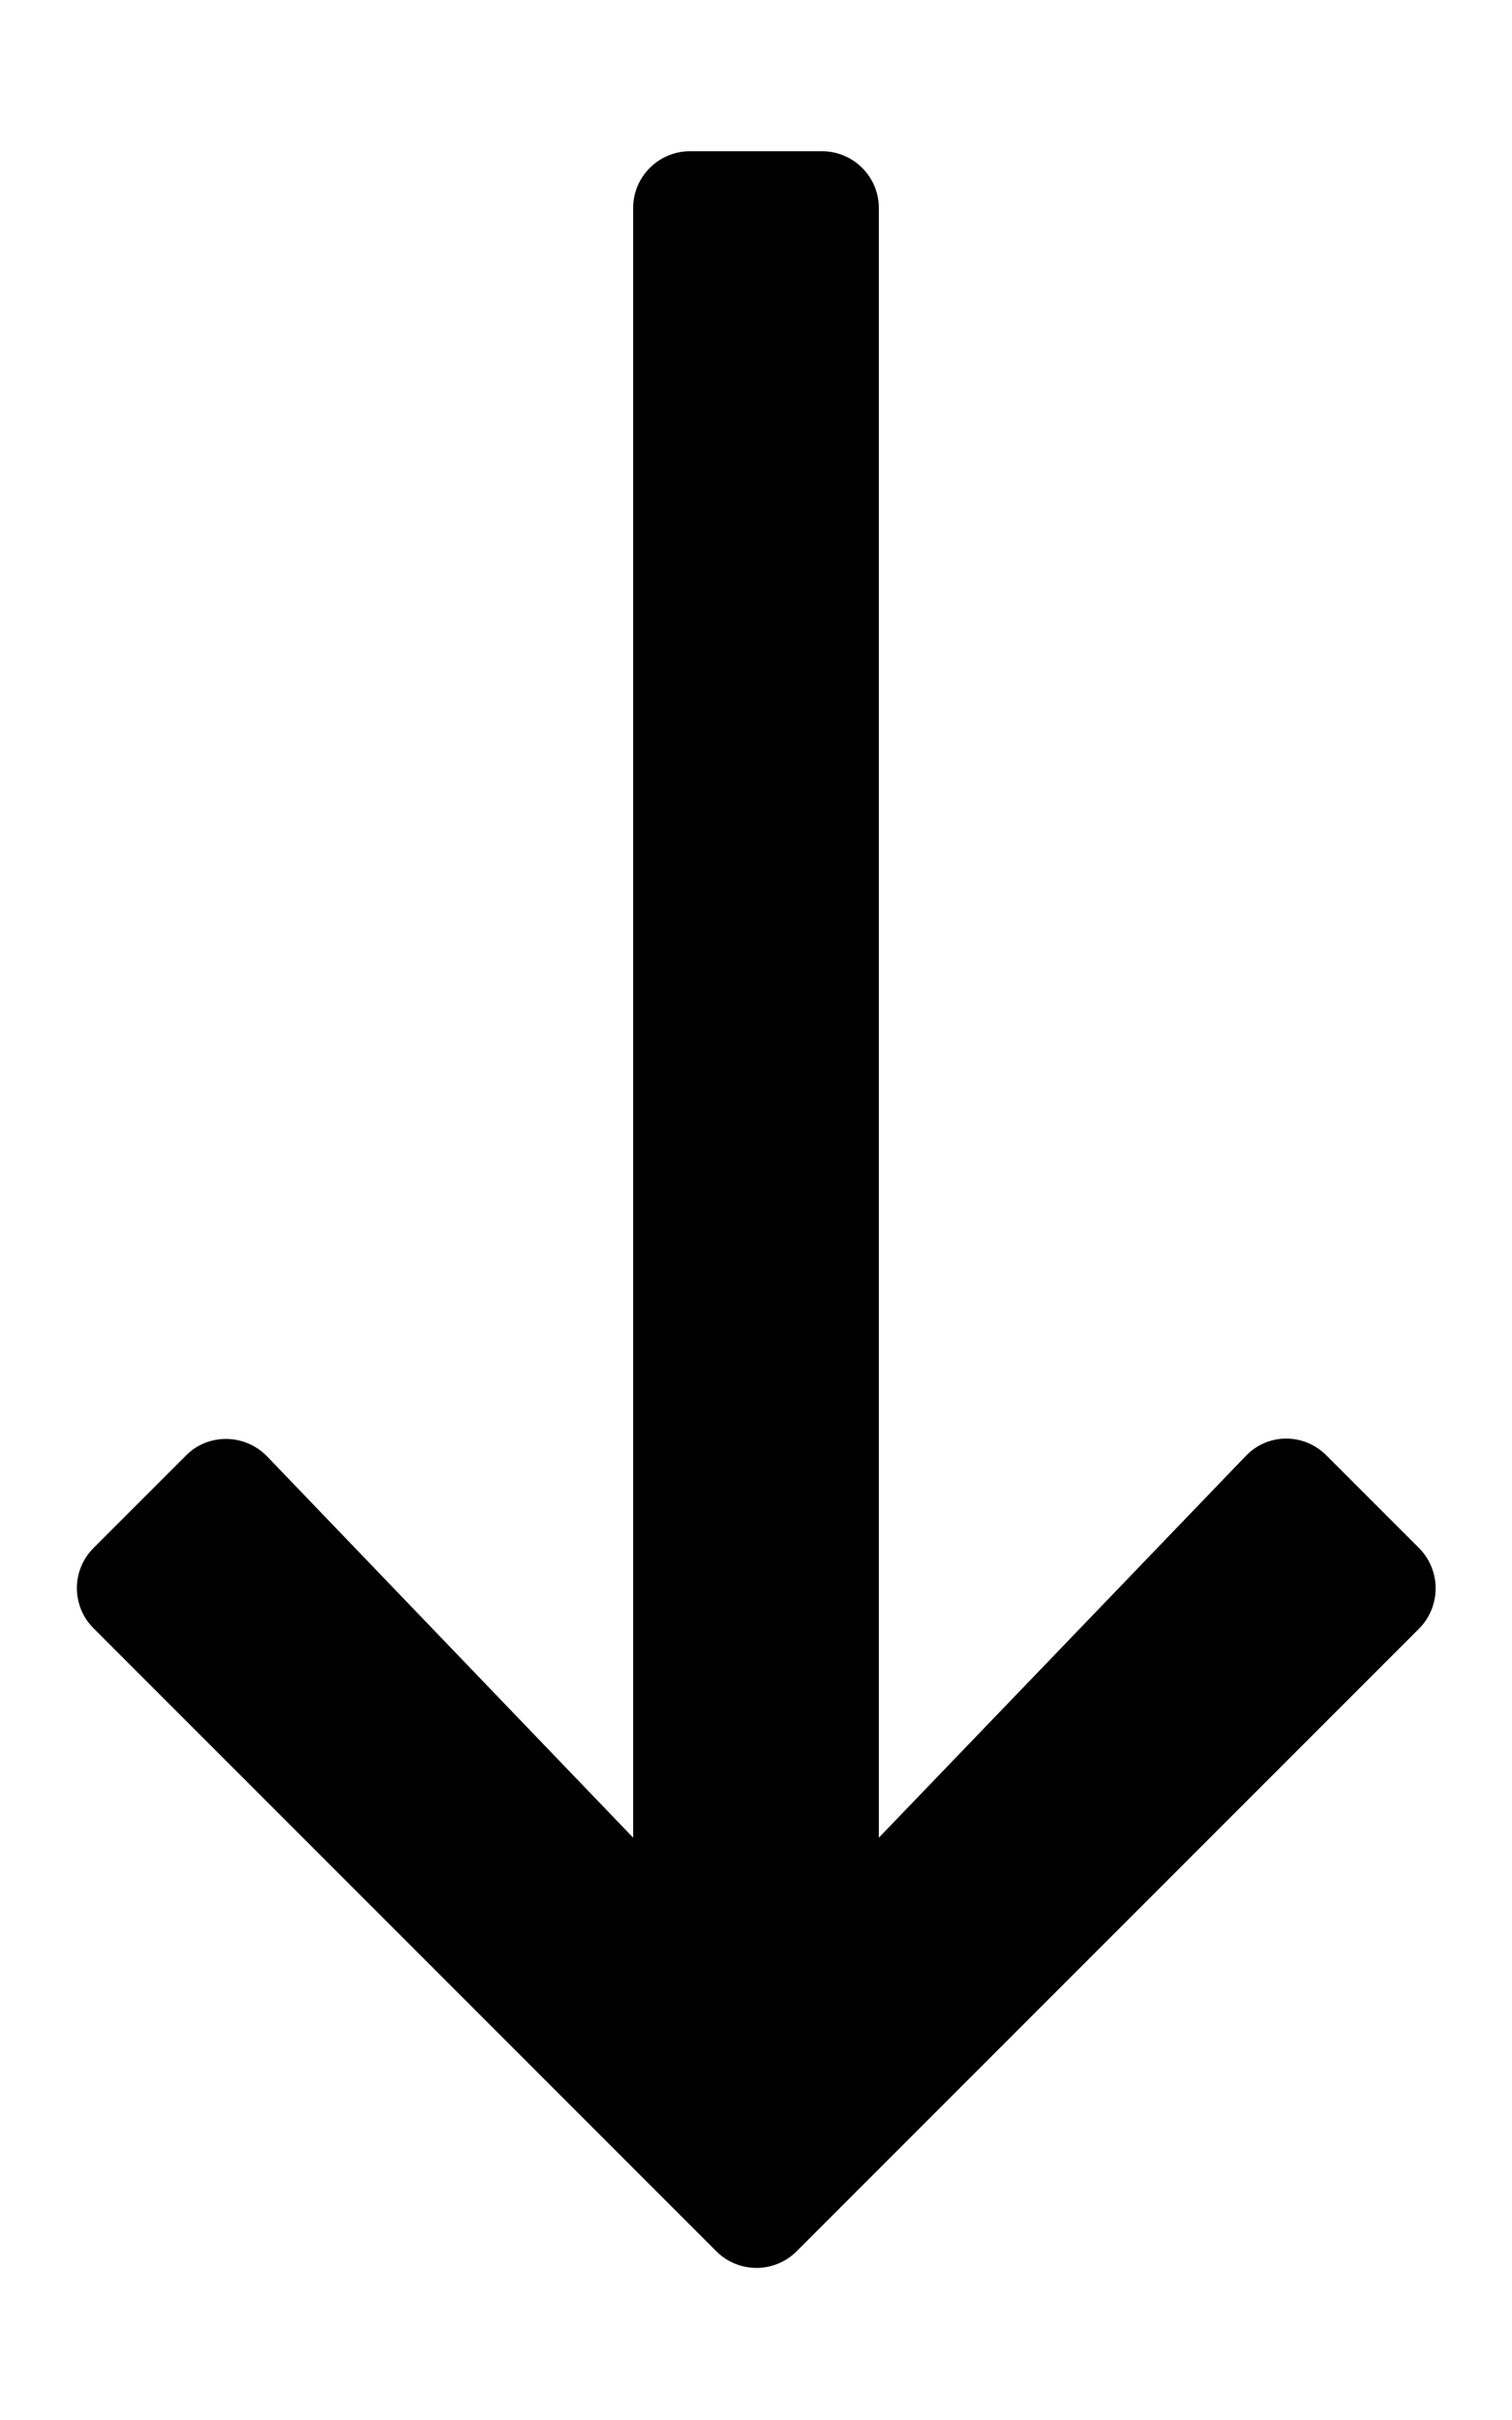 <svg xmlns="http://www.w3.org/2000/svg" viewBox="0 0 320 512"><path d="M300.3 327.5l-19.6-19.6c-4.8-4.8-12.5-4.7-17.1.2L186 388.8V44c0-6.6-5.4-12-12-12h-28c-6.6 0-12 5.4-12 12v344.8l-77.5-80.7c-4.7-4.8-12.4-4.9-17.1-.2l-19.6 19.6c-4.7 4.7-4.7 12.3 0 17l131.8 131.8c4.7 4.7 12.3 4.7 17 0l131.8-131.8c4.6-4.7 4.6-12.3-.1-17z"/></svg>
<!--
Font Awesome Pro 5.2.0 by @fontawesome - https://fontawesome.com
License - https://fontawesome.com/license (Commercial License)
-->
